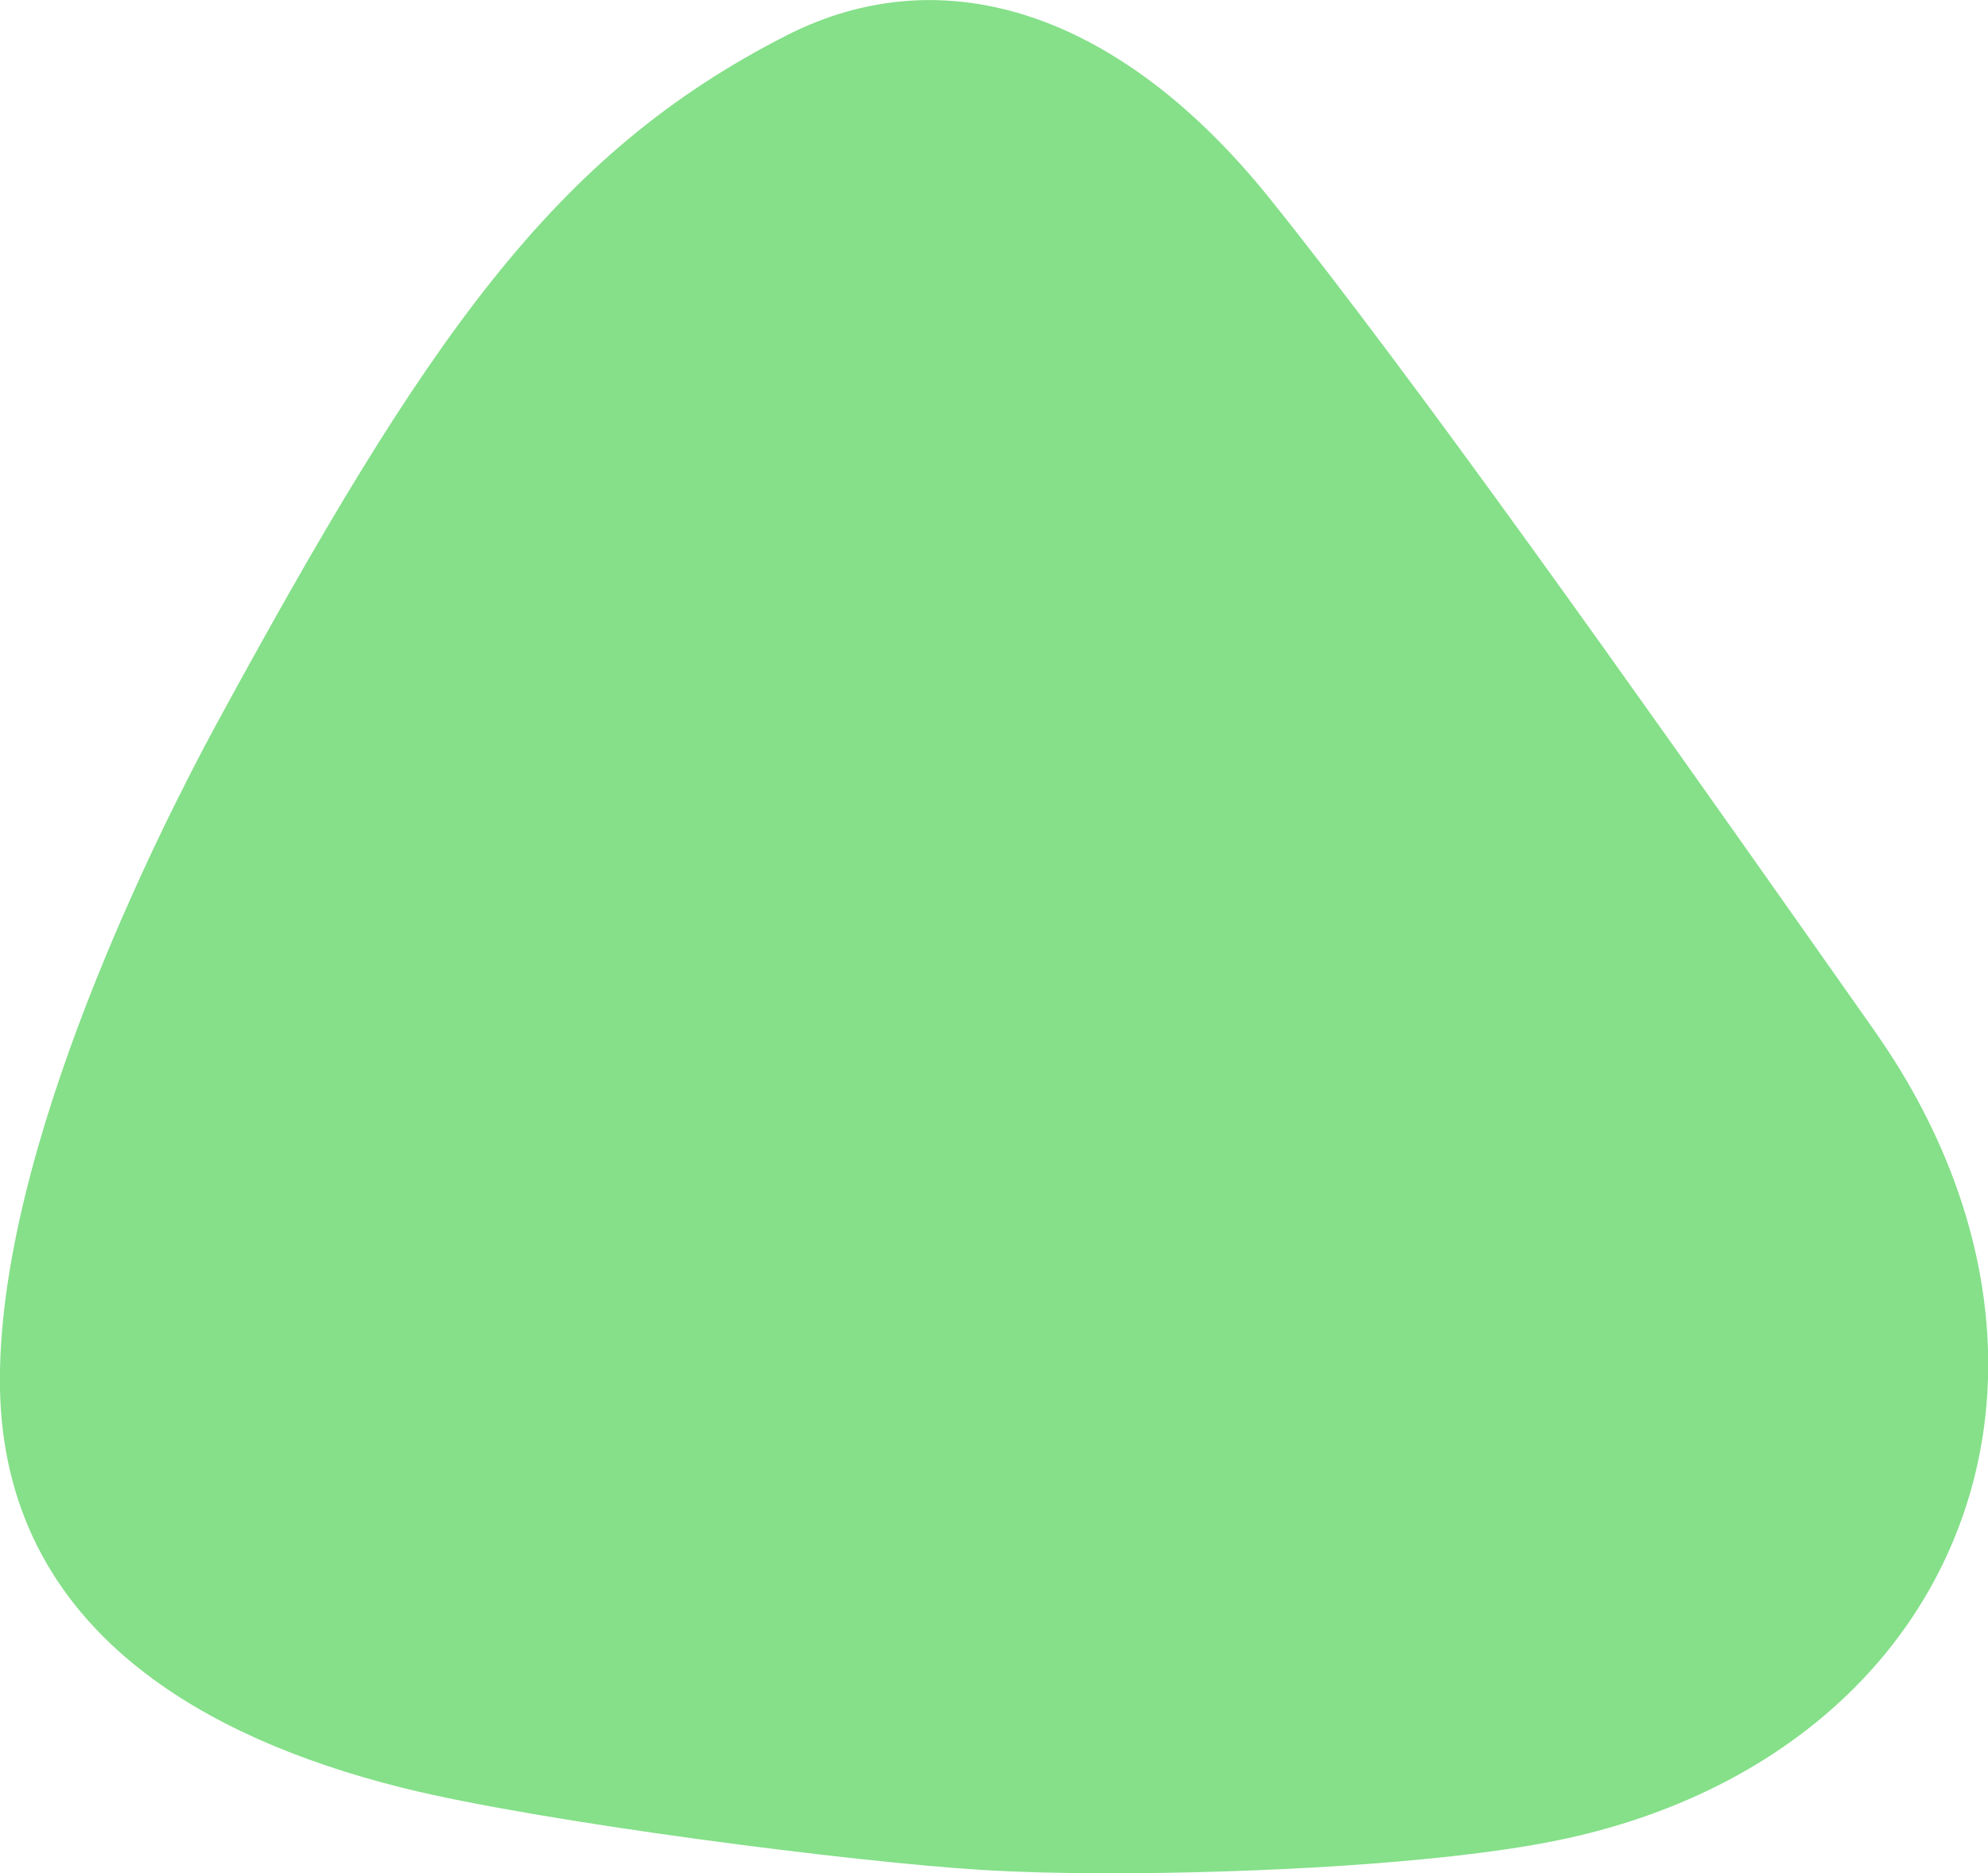 <?xml version="1.0" encoding="utf-8"?>
<!-- Generator: Adobe Illustrator 23.1.0, SVG Export Plug-In . SVG Version: 6.00 Build 0)  -->
<svg version="1.1" id="Layer_1" xmlns="http://www.w3.org/2000/svg" xmlns:xlink="http://www.w3.org/1999/xlink" x="0px" y="0px"
	 viewBox="0 0 482.3 454.4" style="enable-background:new 0 0 482.3 454.4;" xml:space="preserve">
<style type="text/css">
	.st0{fill:#85E089;}
</style>
<title>hero-frame-blue</title>
<g id="Path_1704">
	<path class="st0" d="M269,454.4c-11.7,0-22.2-0.3-30.5-0.8C208,451.8,131.2,442,97.8,433.7c-26.1-6.5-47.4-16-63.3-28.4
		c-22.4-17.4-34-40.5-34.5-68.5c-1-58,39.7-137.4,52.1-160.4c51.5-94.7,82.2-139,138.7-167.8C229.3-11,272,3.3,308,48.1
		c35.6,44.3,90,121.4,129.7,177.7c6,8.5,11.7,16.6,16.9,24c27.9,39.5,35.2,84.1,19.9,122.4c-15.2,38.1-51,65.3-98.1,74.5
		C349,452.1,303.9,454.4,269,454.4z"/>
</g>
</svg>
